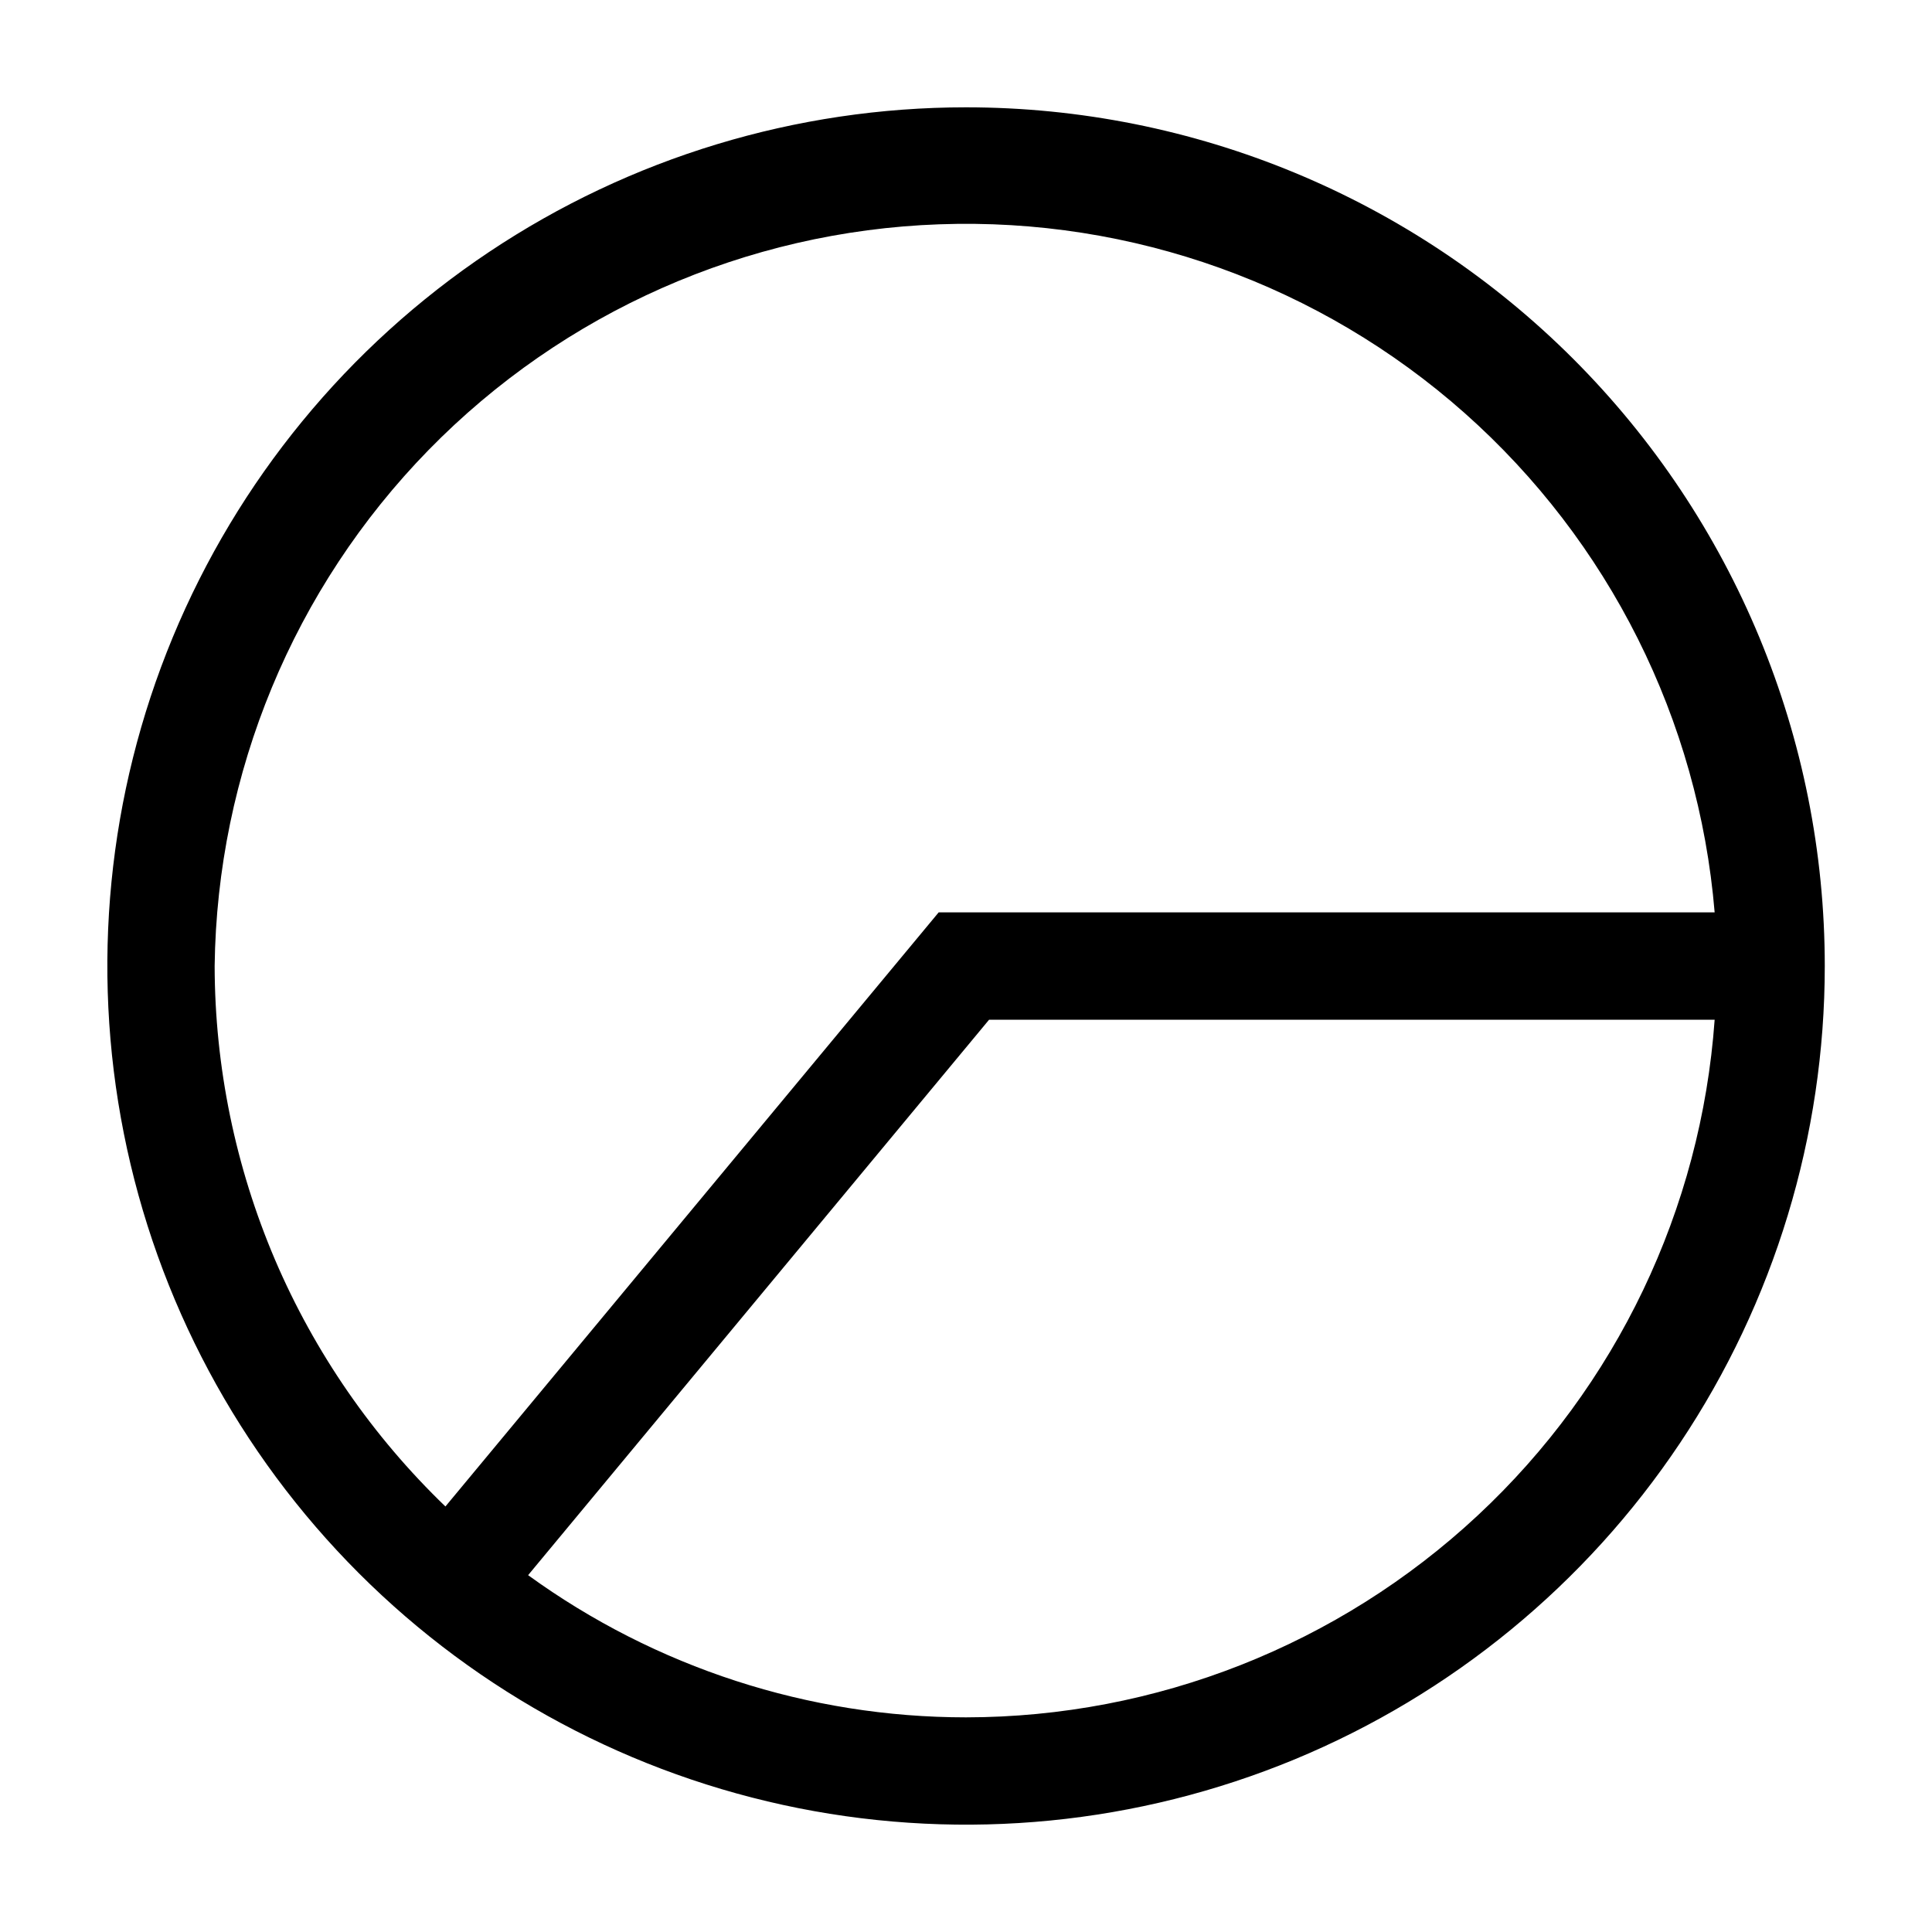 <svg width="20" height="20" viewBox="0 0 20 20" fill="none" xmlns="http://www.w3.org/2000/svg">
    <g clip-path="url(#clip0_2524_27775)">
        <path
            d="M10 1.111C8.242 1.111 6.524 1.632 5.062 2.609C3.6 3.586 2.461 4.974 1.788 6.598C1.115 8.223 0.939 10.01 1.282 11.734C1.625 13.459 2.472 15.043 3.715 16.286C4.958 17.529 6.542 18.375 8.266 18.718C9.991 19.061 11.778 18.885 13.402 18.213C15.026 17.54 16.415 16.4 17.391 14.939C18.368 13.477 18.89 11.758 18.89 10C18.89 7.643 17.953 5.382 16.286 3.715C14.619 2.048 12.358 1.111 10 1.111ZM2.222 10C2.247 8.002 3.039 6.09 4.435 4.66C5.832 3.23 7.725 2.393 9.722 2.322C11.719 2.25 13.667 2.95 15.162 4.276C16.657 5.603 17.584 7.453 17.75 9.445H9.717L4.611 15.595C3.858 14.87 3.258 14.002 2.847 13.041C2.437 12.079 2.224 11.045 2.222 10ZM10 17.778C8.372 17.778 6.785 17.262 5.467 16.306L10.239 10.556H17.75C17.61 12.516 16.733 14.351 15.295 15.69C13.857 17.03 11.966 17.776 10 17.778Z"
            fill="black" />
    </g>
    <defs>
        <clipPath id="clip0_2524_27775">
            <rect width="20" height="20" fill="white"
                transform="translate(0 -0)" />
        </clipPath>
    </defs>
</svg>